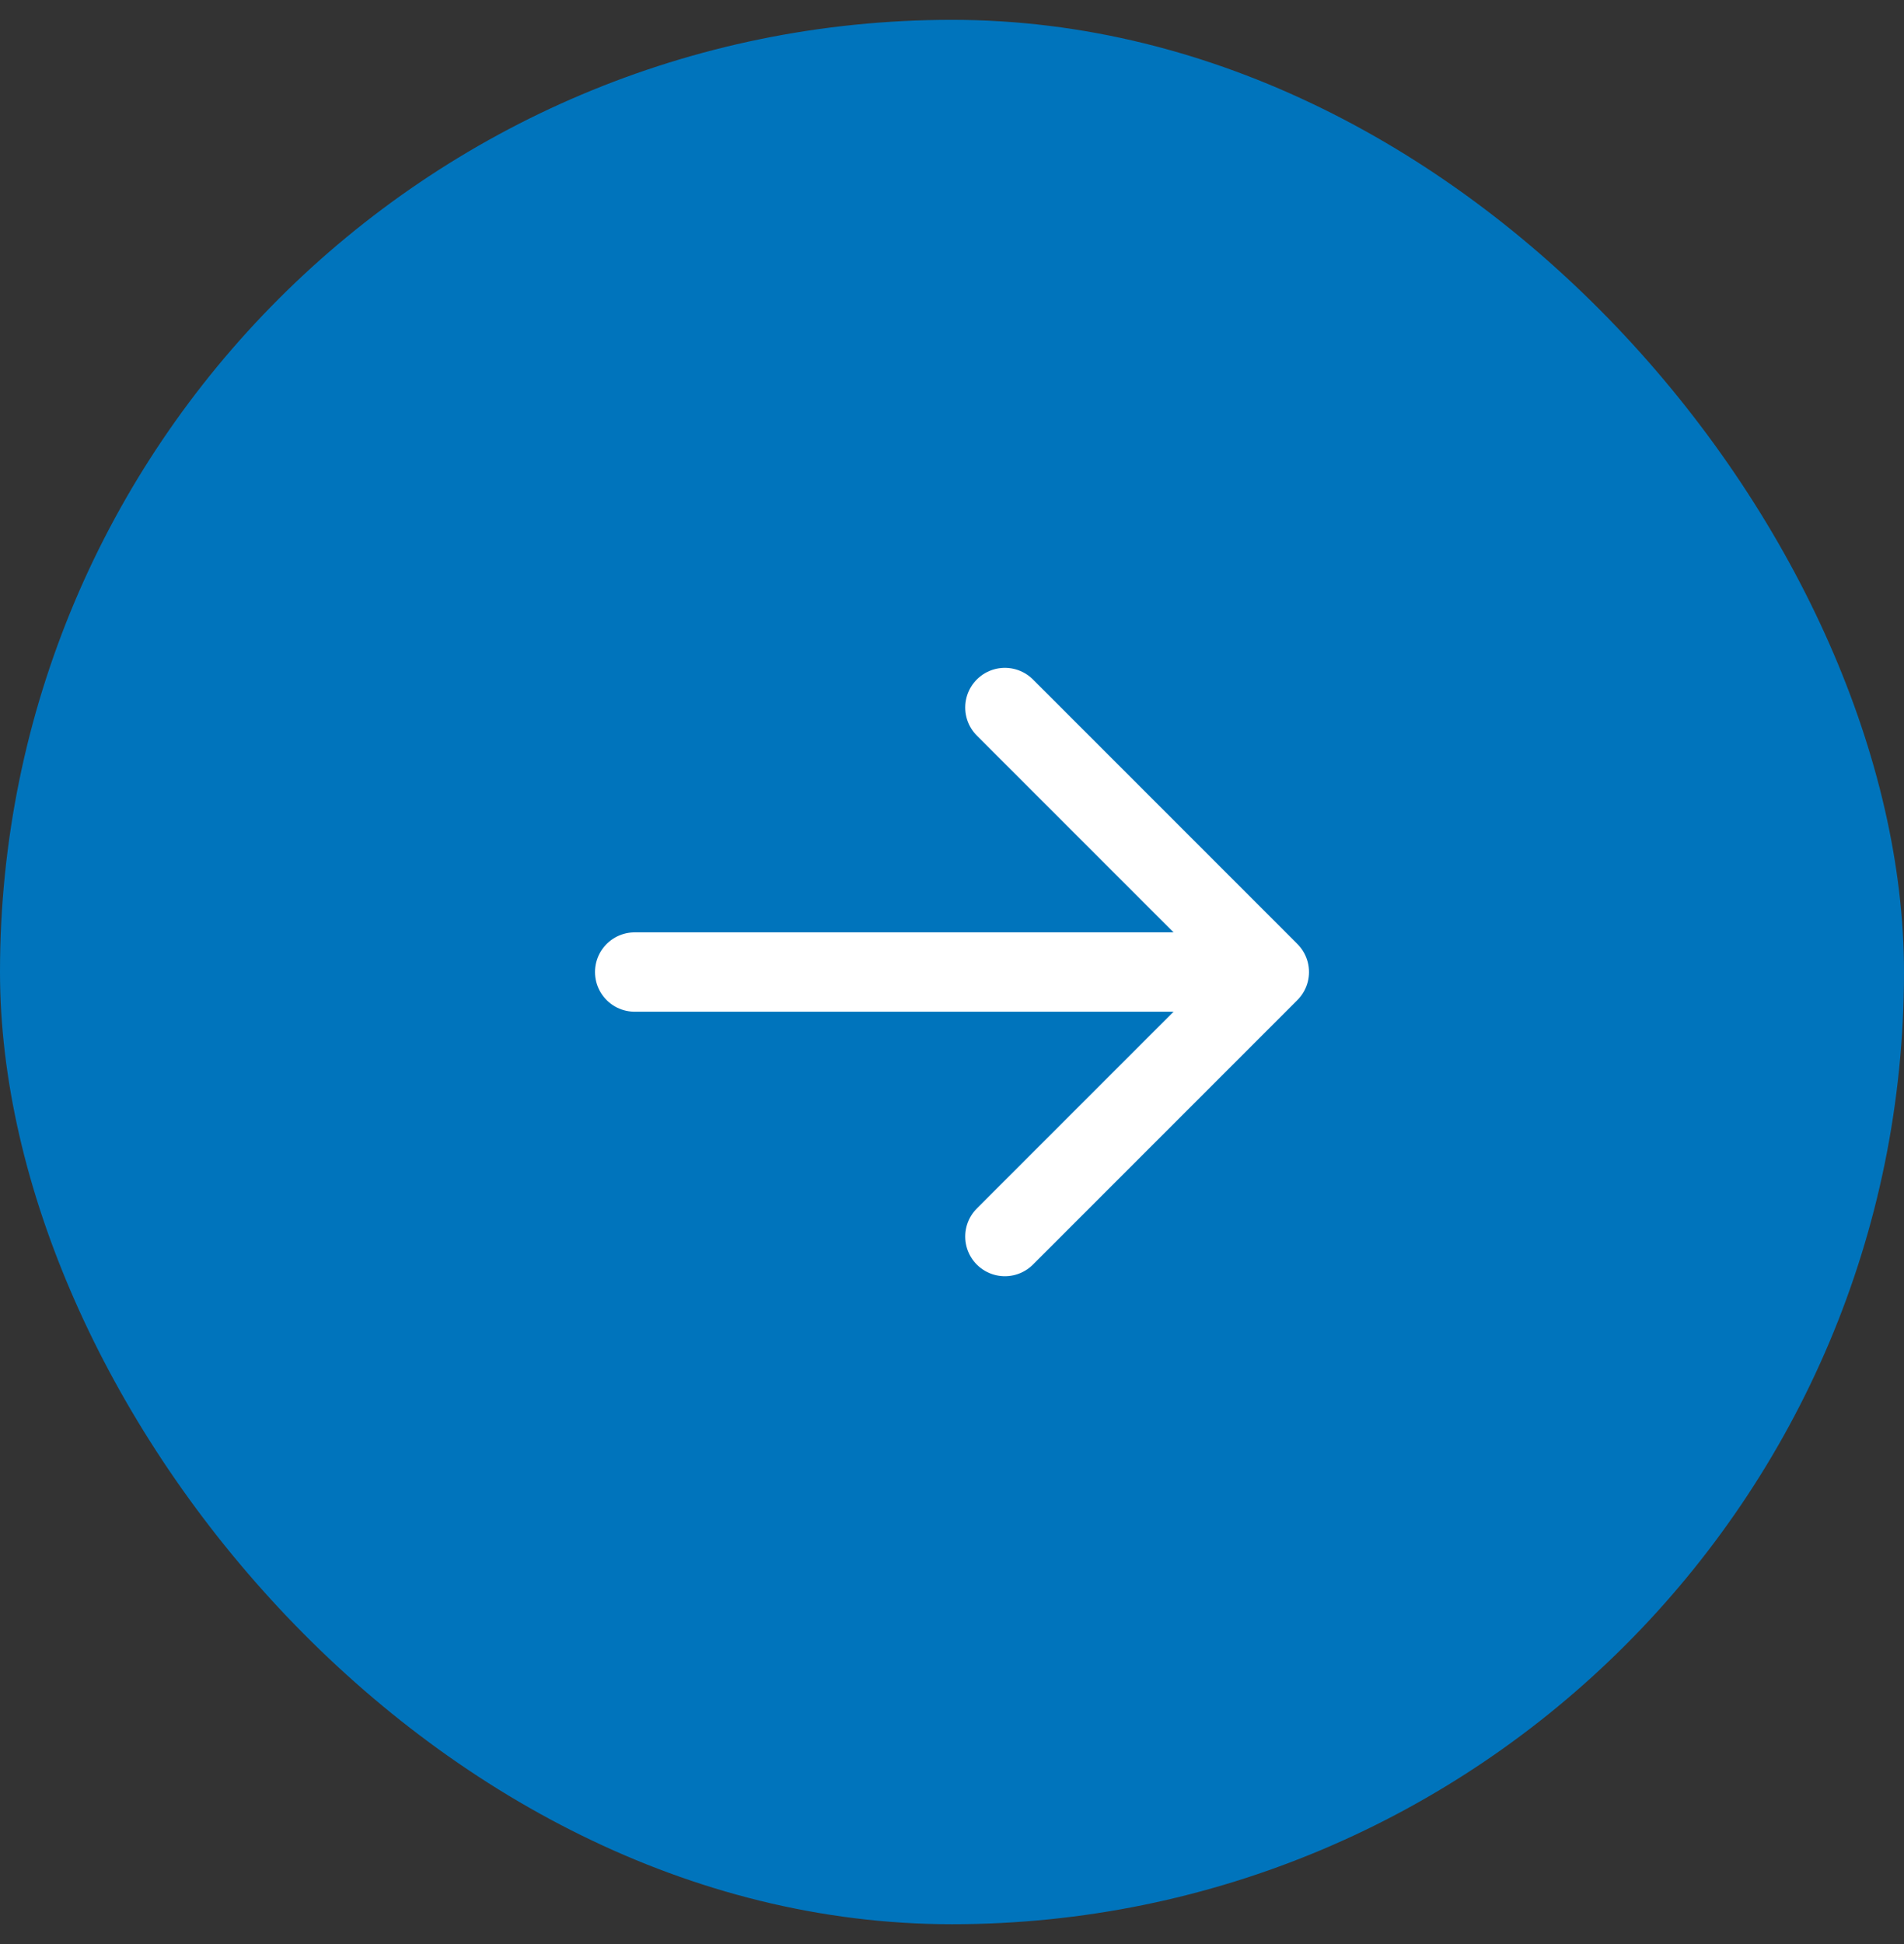 <svg xmlns="http://www.w3.org/2000/svg" width="48" height="49" viewBox="0 0 48 49" fill="none"><rect x="0" y="0" width="48" height="49" fill="#333333" stroke="none"/><rect y="0.5" width="48" height="48" rx="24" fill="#0074BC"></rect><path d="M16 24.5H32M32 24.5L25.333 17.833M32 24.5L25.333 31.167" stroke="white" stroke-width="2" stroke-linecap="round" stroke-linejoin="round"></path></svg>